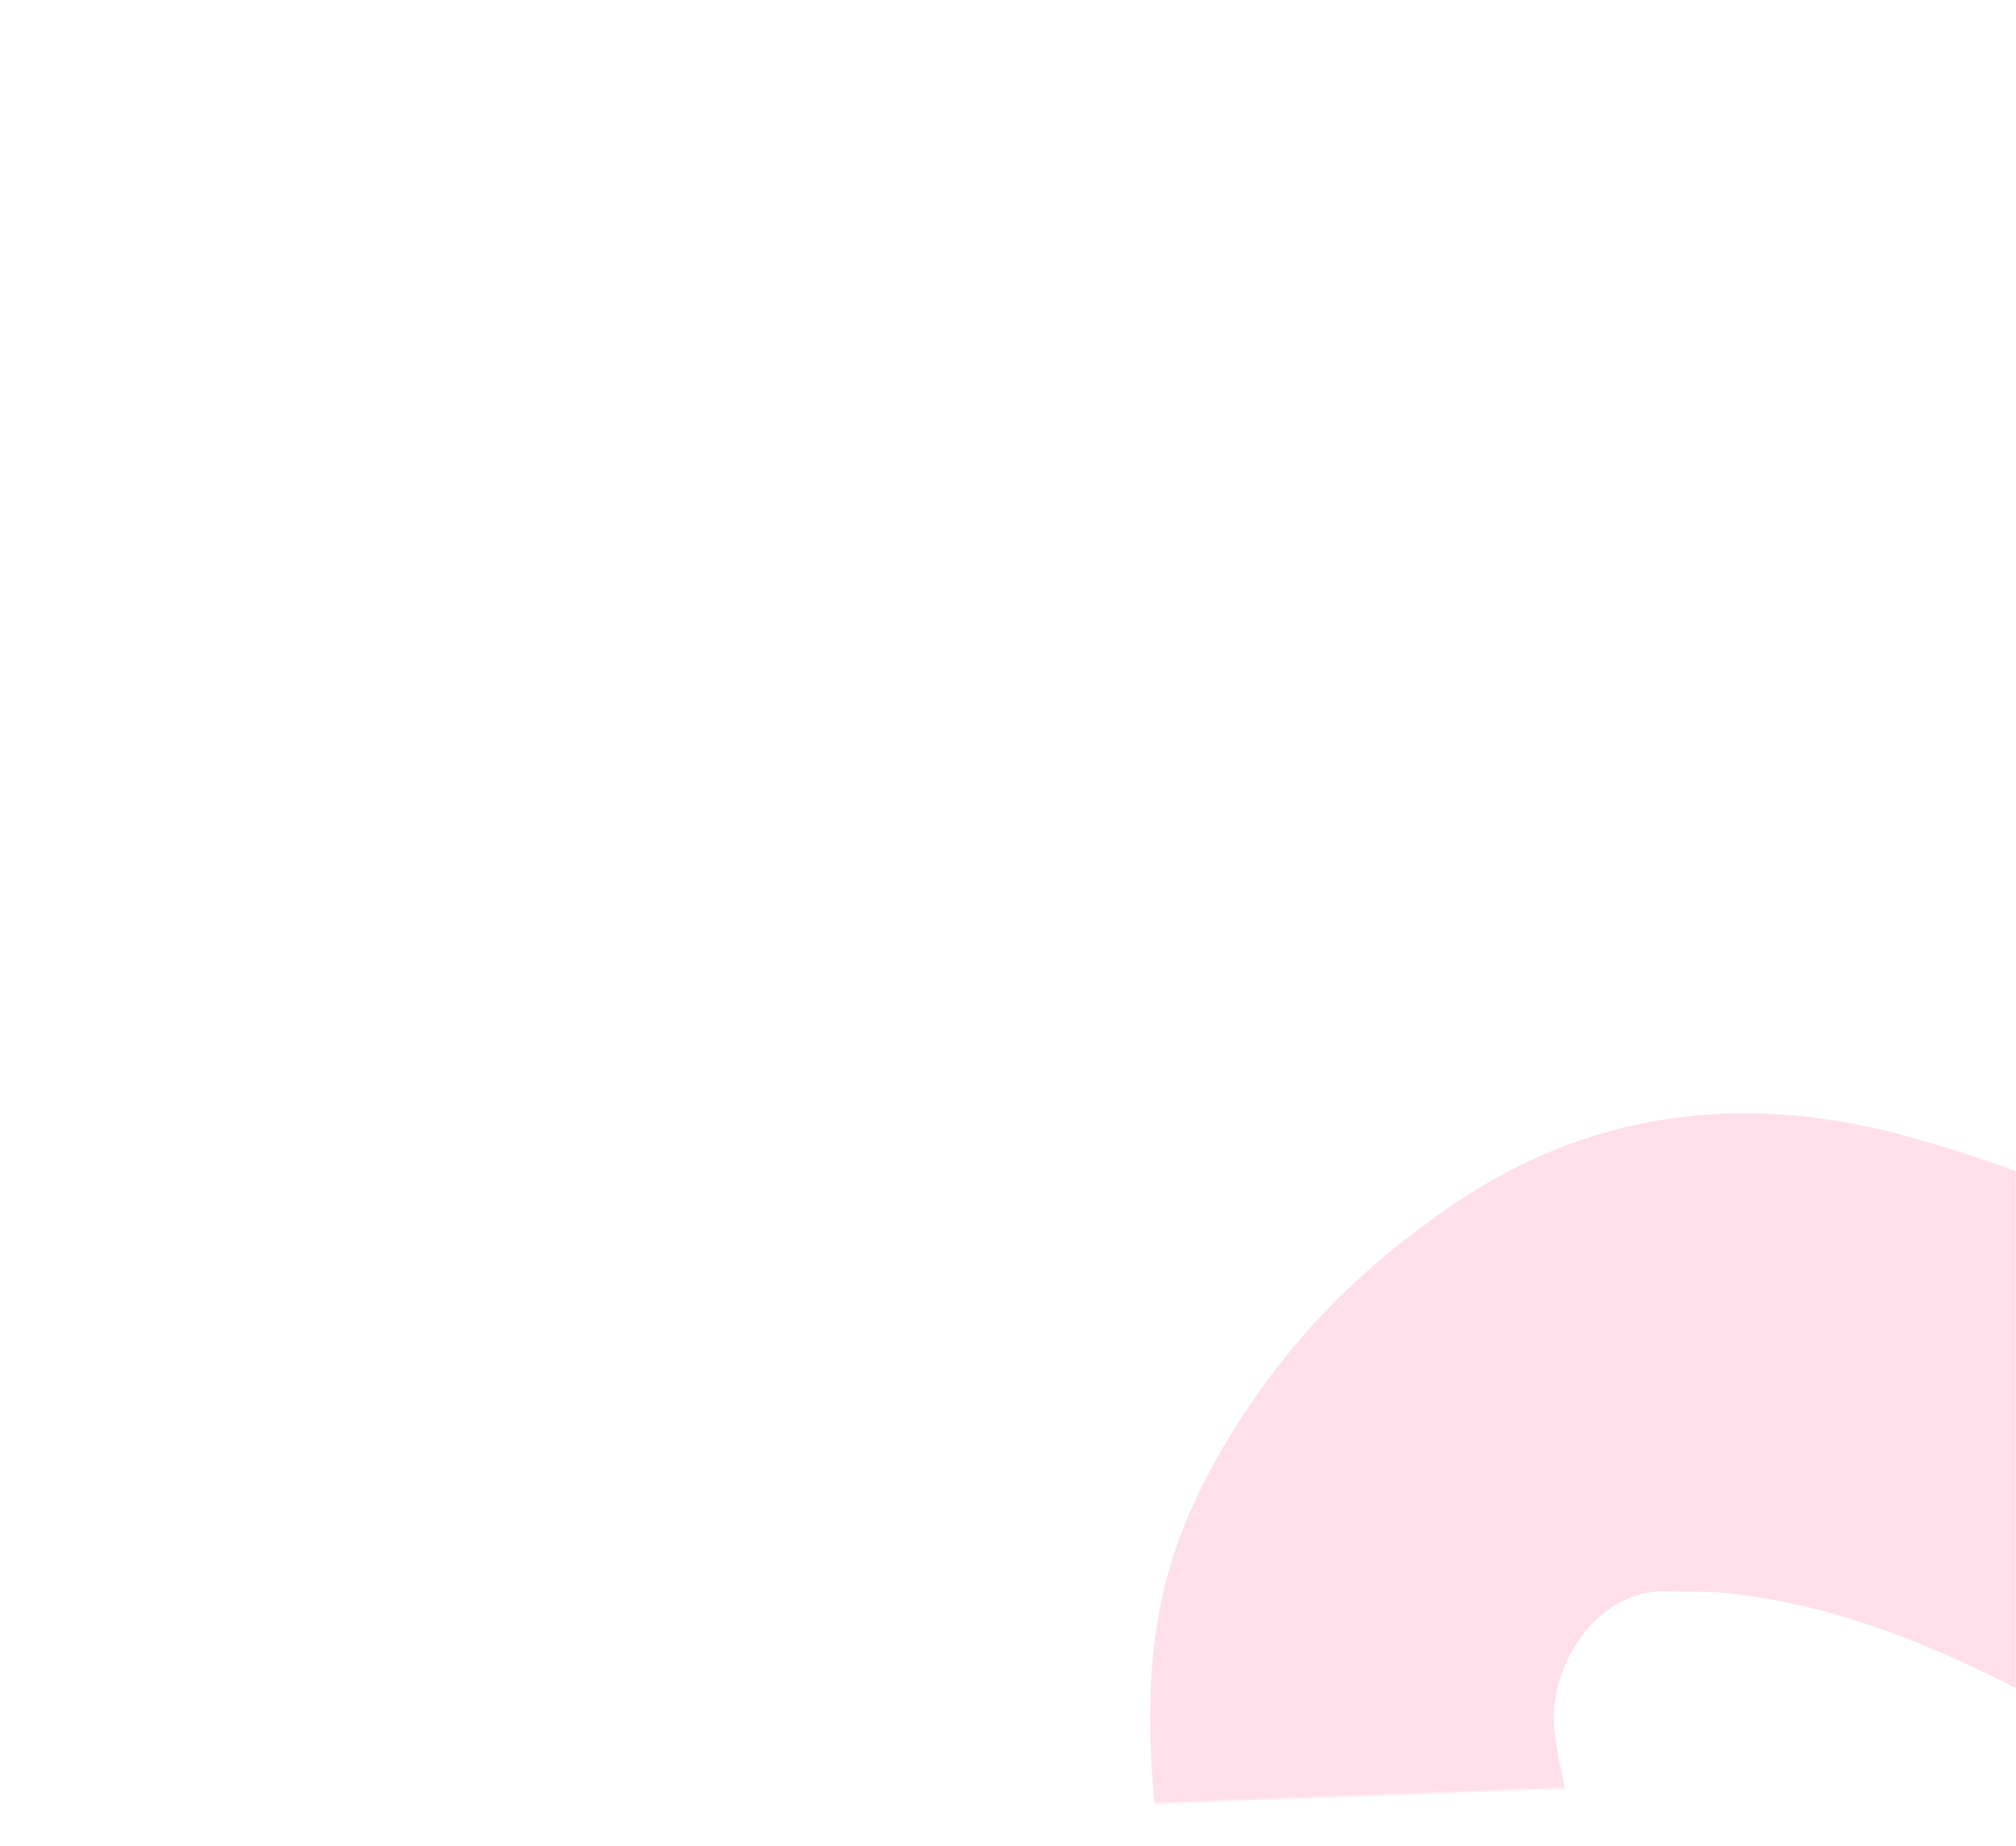 <?xml version="1.0" encoding="UTF-8"?> <svg xmlns="http://www.w3.org/2000/svg" width="960" height="879" viewBox="0 0 960 879" fill="none"><mask id="mask0_690_4546" style="mask-type:alpha" maskUnits="userSpaceOnUse" x="0" y="0" width="960" height="878"><path d="M0 54.714C0 38.455 12.951 25.156 29.203 24.724L929.203 0.818C946.078 0.37 960 13.927 960 30.808V814.582C960 830.719 947.235 843.965 931.109 844.562L31.109 877.843C14.117 878.471 0 864.867 0 847.864V54.714Z" fill="#FFF8EB"></path></mask><g mask="url(#mask0_690_4546)"><path opacity="0.2" d="M963.469 805.596C918.381 782.324 872.124 763.679 821.431 758.452C812.636 757.502 803.604 758.173 794.576 757.686C758.229 756.201 736.589 796.894 740.221 824.225C744.984 861.977 759.25 895.819 775.831 929.667C786.195 950.532 798.182 970.476 811.793 989.497C815.946 995.065 817.321 1000.39 810.822 1006.4C775.082 1038.25 740.496 1071.27 706.603 1105.22C688.959 1123 681.784 1122.29 665.395 1103.03C631.235 1062.65 602.176 1019.04 581.467 970.368C568.119 939.307 555.005 907.784 551.158 873.969C546.64 831.124 544.671 787.822 557.285 745.484C564.761 720.267 576.628 697.839 590.578 675.88C614.291 639.129 643.778 608.181 679.27 582.574C747.477 531.122 822.758 518.586 904.665 540.103C947.468 551.792 988.641 566.719 1027.02 588.353C1053.14 603.24 1079.03 618.589 1103.06 637.638C1109.3 642.517 1117.4 644.854 1121.55 652.737C1126.62 662.243 1125.2 670.806 1118.93 678.662C1091.29 712.856 1063.65 747.05 1036 781.244C1028.57 790.255 1021.6 799.498 1014.63 808.741C1011.84 811.975 1008.59 814.976 1004.88 817.745C999.314 821.898 993.756 822.578 987.284 818.162C980.121 812.817 971.331 809.553 963.469 805.596Z" fill="#FE6798"></path></g></svg> 